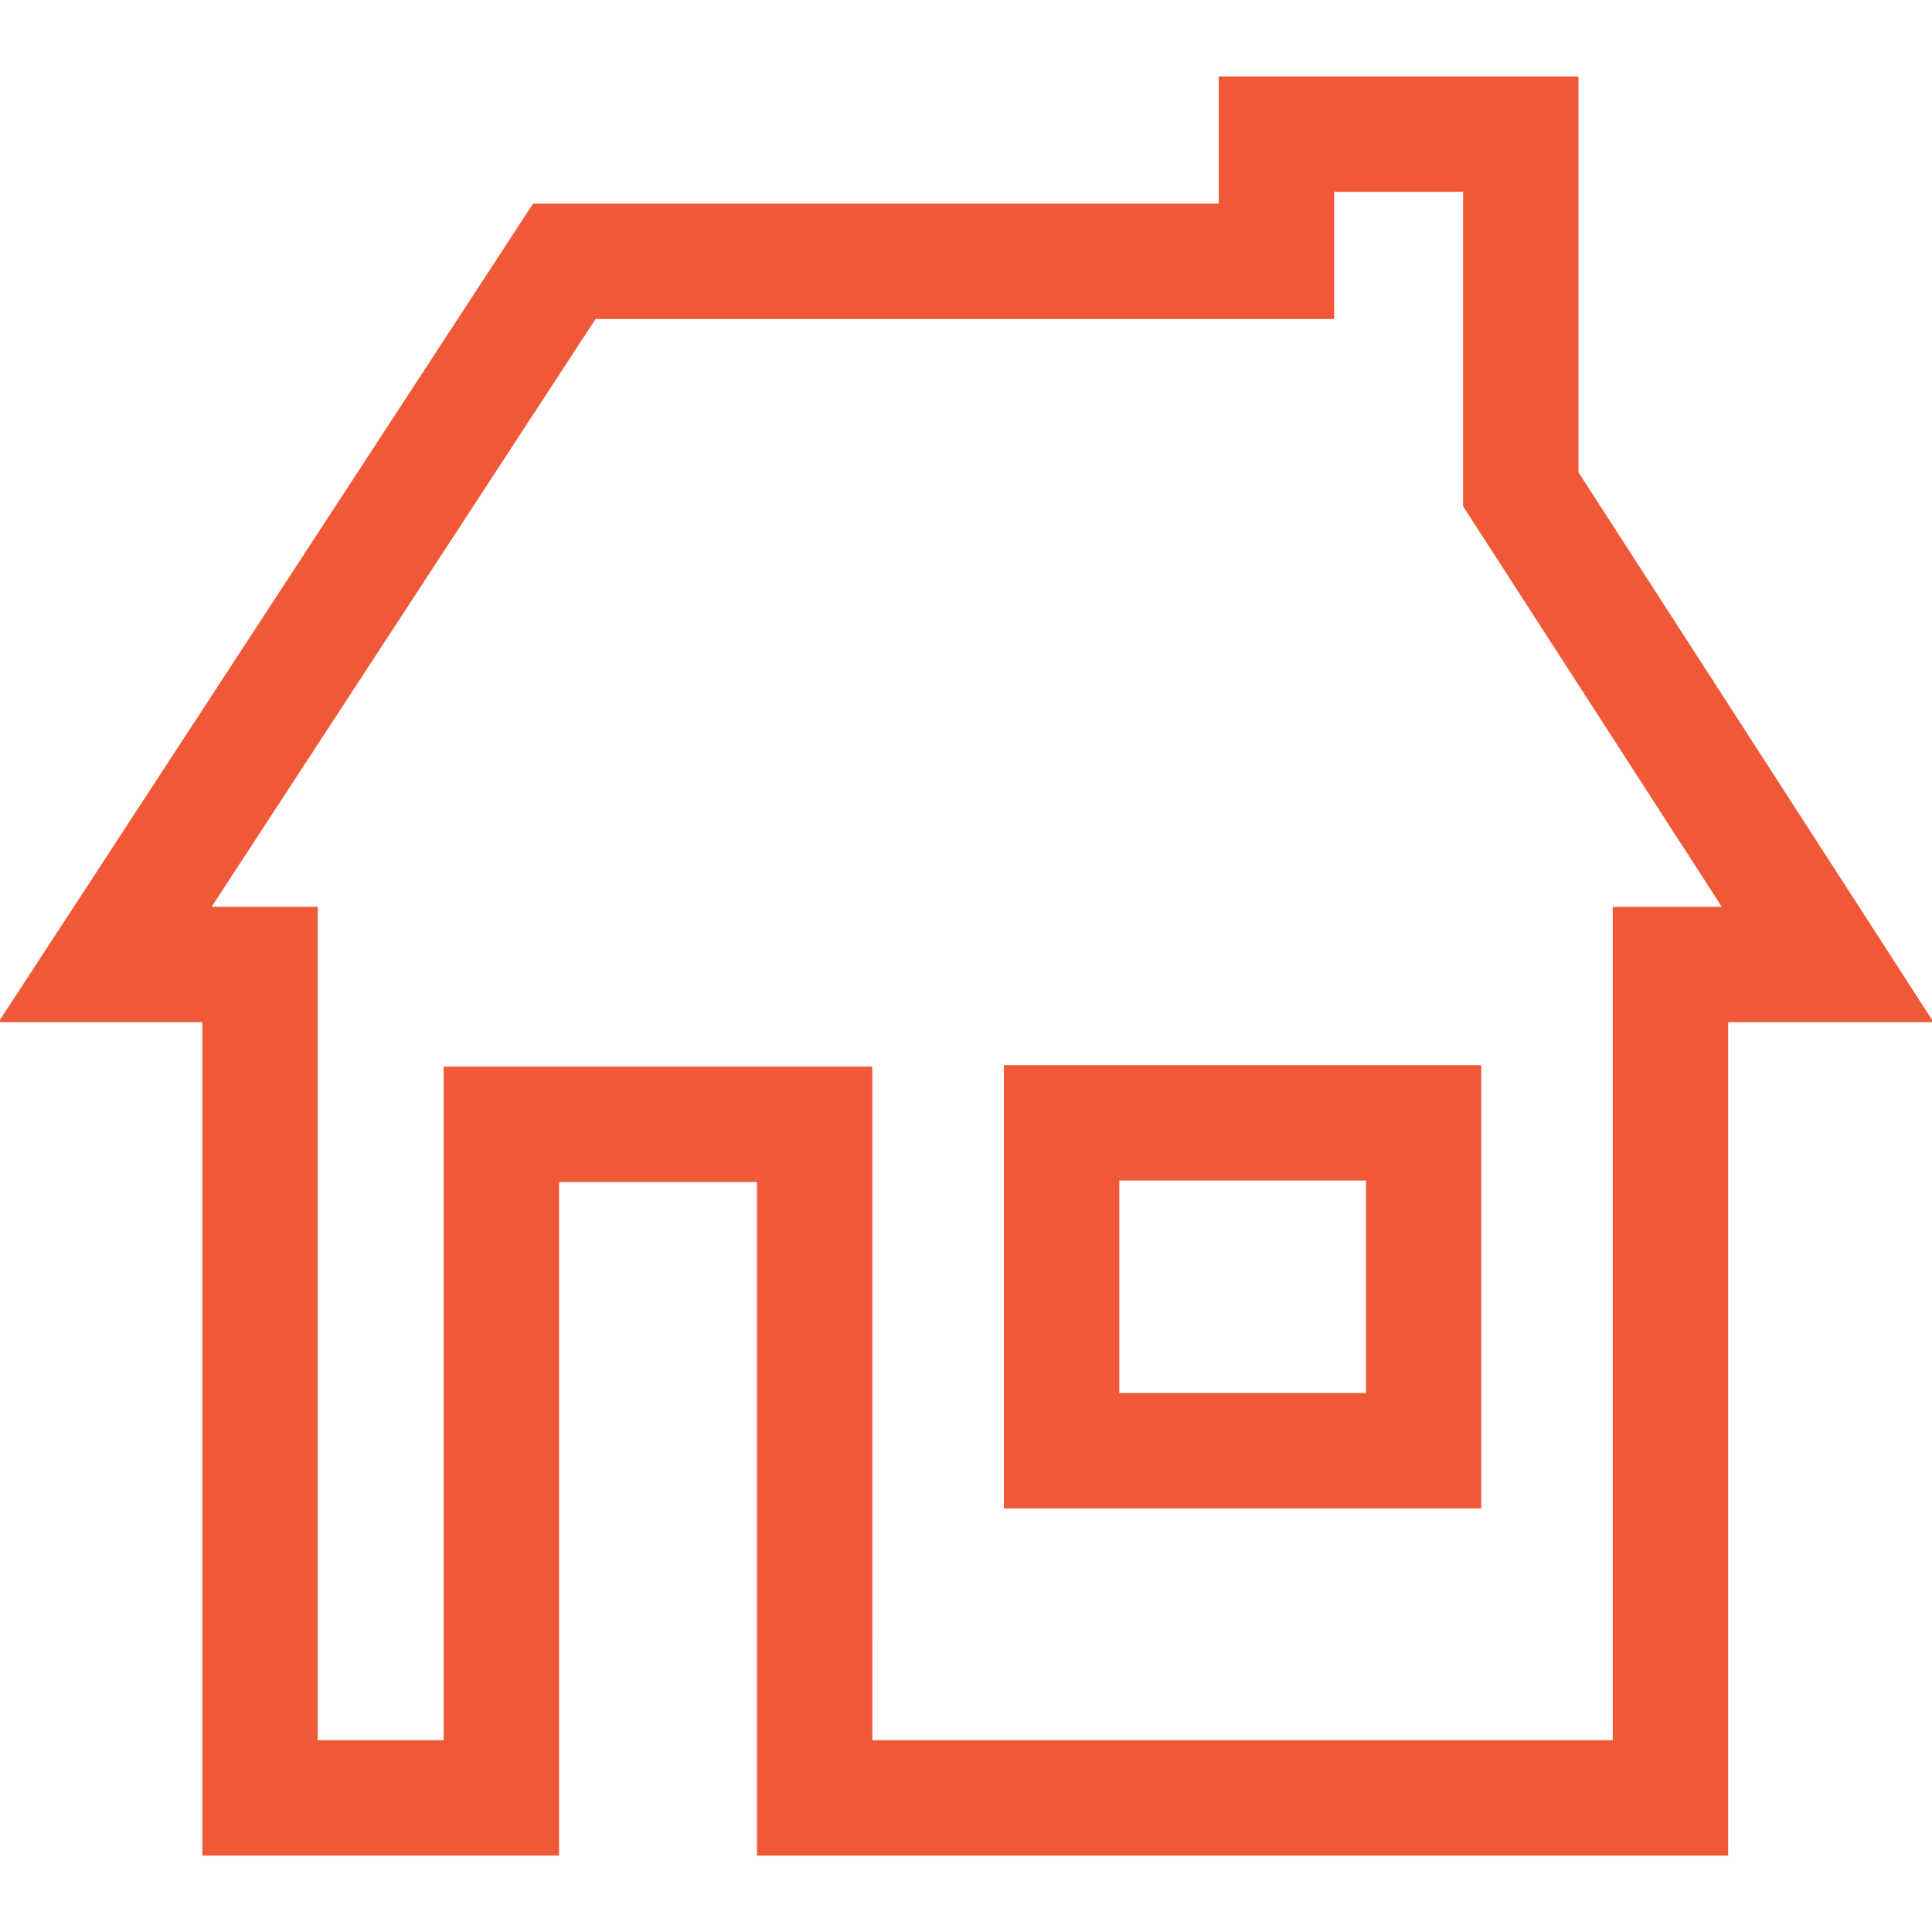 <?xml version="1.0" encoding="utf-8"?>
<!-- Generator: Adobe Illustrator 16.0.0, SVG Export Plug-In . SVG Version: 6.00 Build 0)  -->
<!DOCTYPE svg PUBLIC "-//W3C//DTD SVG 1.1//EN" "http://www.w3.org/Graphics/SVG/1.1/DTD/svg11.dtd">
<svg version="1.1" id="Capa_1" xmlns="http://www.w3.org/2000/svg" xmlns:xlink="http://www.w3.org/1999/xlink" x="0px" y="0px"
	 width="48px" height="48px" viewBox="0 0 48 48" enable-background="new 0 0 48 48" xml:space="preserve">
<g>
	<path fill="#F05937" d="M42.936,46.102H18.807V29.367h-4.918v16.734H5.028V25.396h-5.067L13.244,5.059h17.035v-3.16h8.937v9.834
		l8.824,13.664h-5.104V46.102L42.936,46.102z M21.674,43.234h18.395V22.53h2.709l-6.428-9.951V4.766h-3.203v3.16H14.796L5.257,22.53
		h2.637v20.704h3.128V26.5h10.651L21.674,43.234L21.674,43.234z M36.805,37.477H24.941V26.463h11.861v11.014H36.805z M27.809,34.609
		h6.129V29.33h-6.129V34.609z"/>
</g>
</svg>
